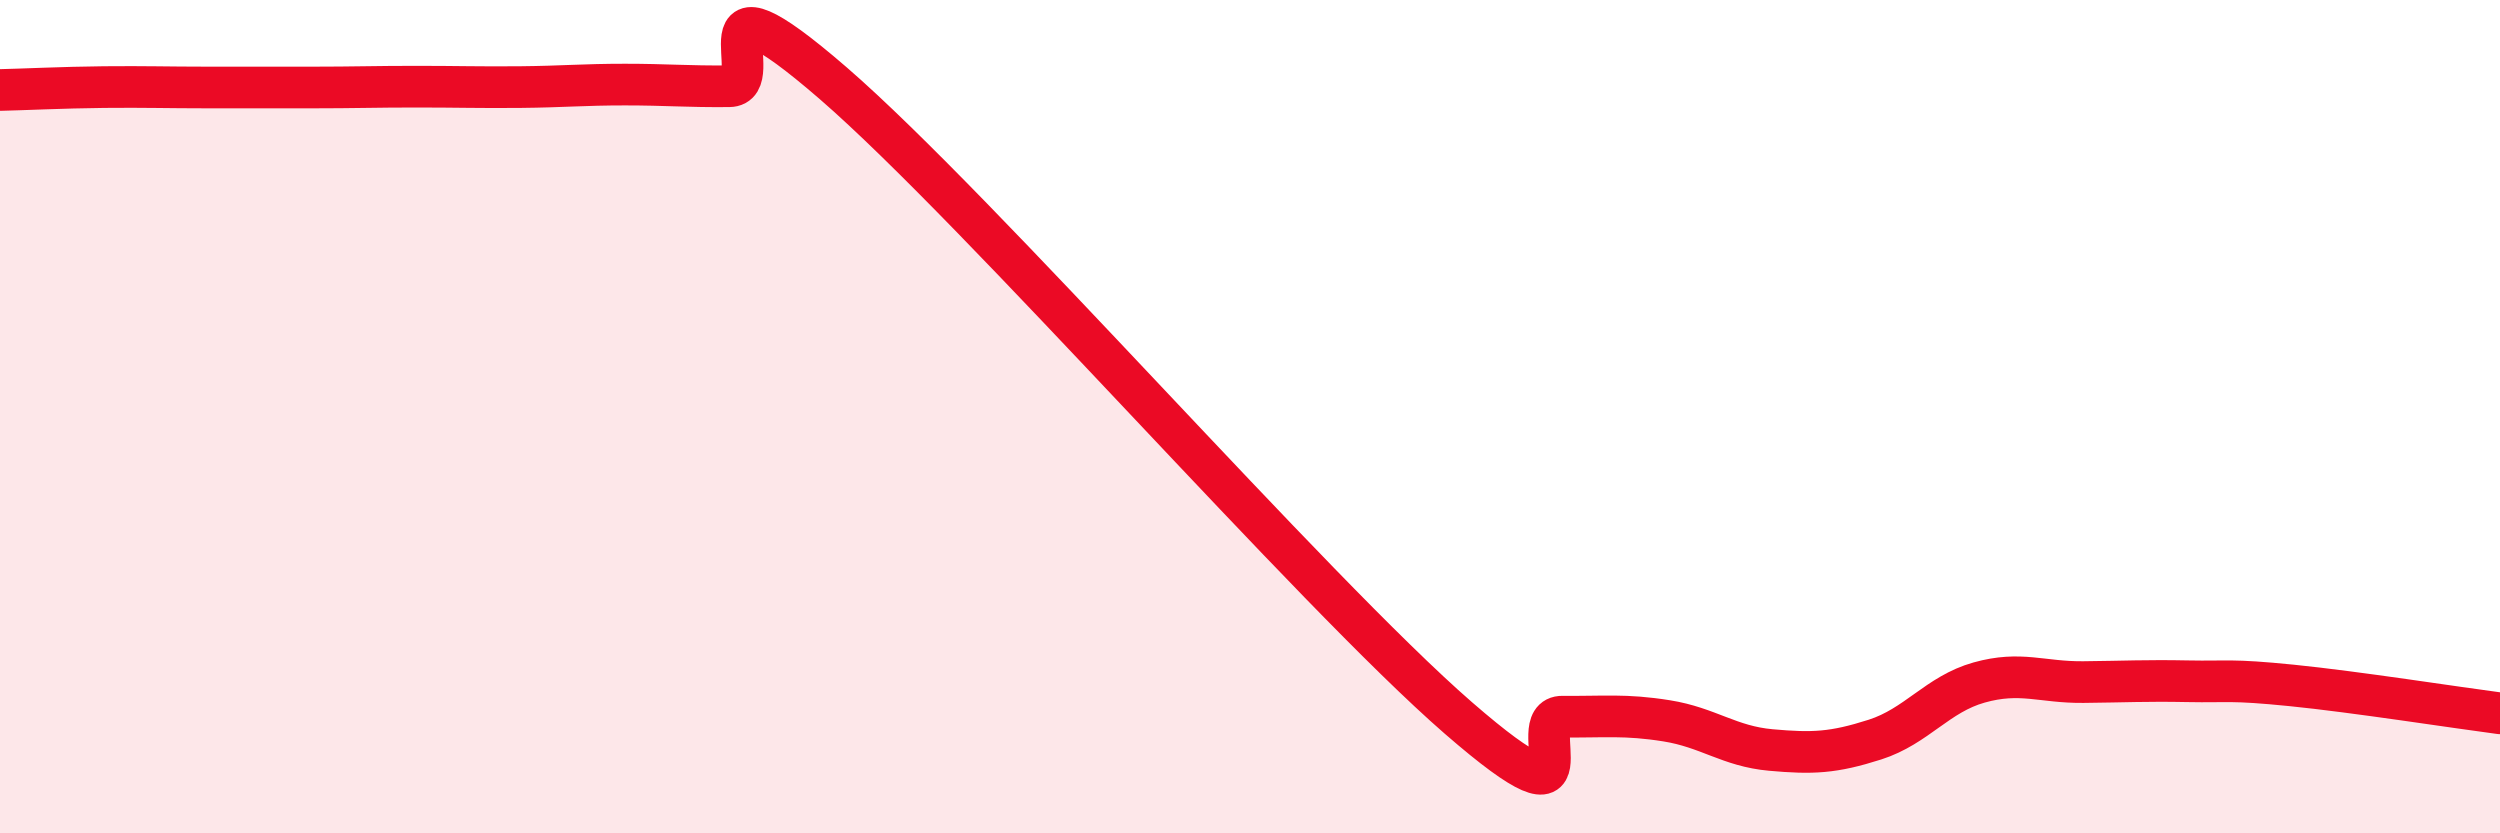 
    <svg width="60" height="20" viewBox="0 0 60 20" xmlns="http://www.w3.org/2000/svg">
      <path
        d="M 0,2.16 C 0.5,2.15 1.5,2.1 2.5,2.09 C 3.5,2.08 4,2.1 5,2.1 C 6,2.1 6.5,2.1 7.5,2.1 C 8.5,2.1 9,2.08 10,2.08 C 11,2.08 11.5,2.1 12.5,2.09 C 13.5,2.08 14,2.03 15,2.03 C 16,2.03 16.5,2.08 17.5,2.07 C 18.5,2.06 16.5,-1.03 20,2 C 23.5,5.03 31.5,14.19 35,17.23 C 38.5,20.27 36.5,17.19 37.5,17.2 C 38.5,17.21 39,17.14 40,17.3 C 41,17.46 41.5,17.91 42.5,18 C 43.5,18.09 44,18.07 45,17.75 C 46,17.43 46.5,16.66 47.5,16.38 C 48.5,16.1 49,16.38 50,16.37 C 51,16.36 51.5,16.33 52.5,16.35 C 53.5,16.37 53.5,16.3 55,16.45 C 56.5,16.6 59,16.99 60,17.12L60 20L0 20Z"
        fill="#EB0A25"
        opacity="0.1"
        stroke-linecap="round"
        stroke-linejoin="round"
      />
      <path
        d="M 0,2.16 C 0.5,2.15 1.5,2.1 2.5,2.09 C 3.5,2.08 4,2.1 5,2.1 C 6,2.1 6.5,2.1 7.5,2.1 C 8.5,2.1 9,2.08 10,2.08 C 11,2.08 11.5,2.1 12.5,2.09 C 13.5,2.08 14,2.03 15,2.03 C 16,2.03 16.5,2.08 17.5,2.07 C 18.5,2.06 16.5,-1.03 20,2 C 23.5,5.03 31.5,14.19 35,17.23 C 38.5,20.27 36.5,17.19 37.5,17.2 C 38.5,17.21 39,17.14 40,17.3 C 41,17.46 41.5,17.91 42.5,18 C 43.5,18.09 44,18.07 45,17.75 C 46,17.43 46.5,16.66 47.5,16.38 C 48.5,16.1 49,16.38 50,16.37 C 51,16.36 51.5,16.33 52.5,16.35 C 53.5,16.37 53.5,16.3 55,16.45 C 56.5,16.6 59,16.99 60,17.12"
        stroke="#EB0A25"
        stroke-width="1"
        fill="none"
        stroke-linecap="round"
        stroke-linejoin="round"
      />
    </svg>
  